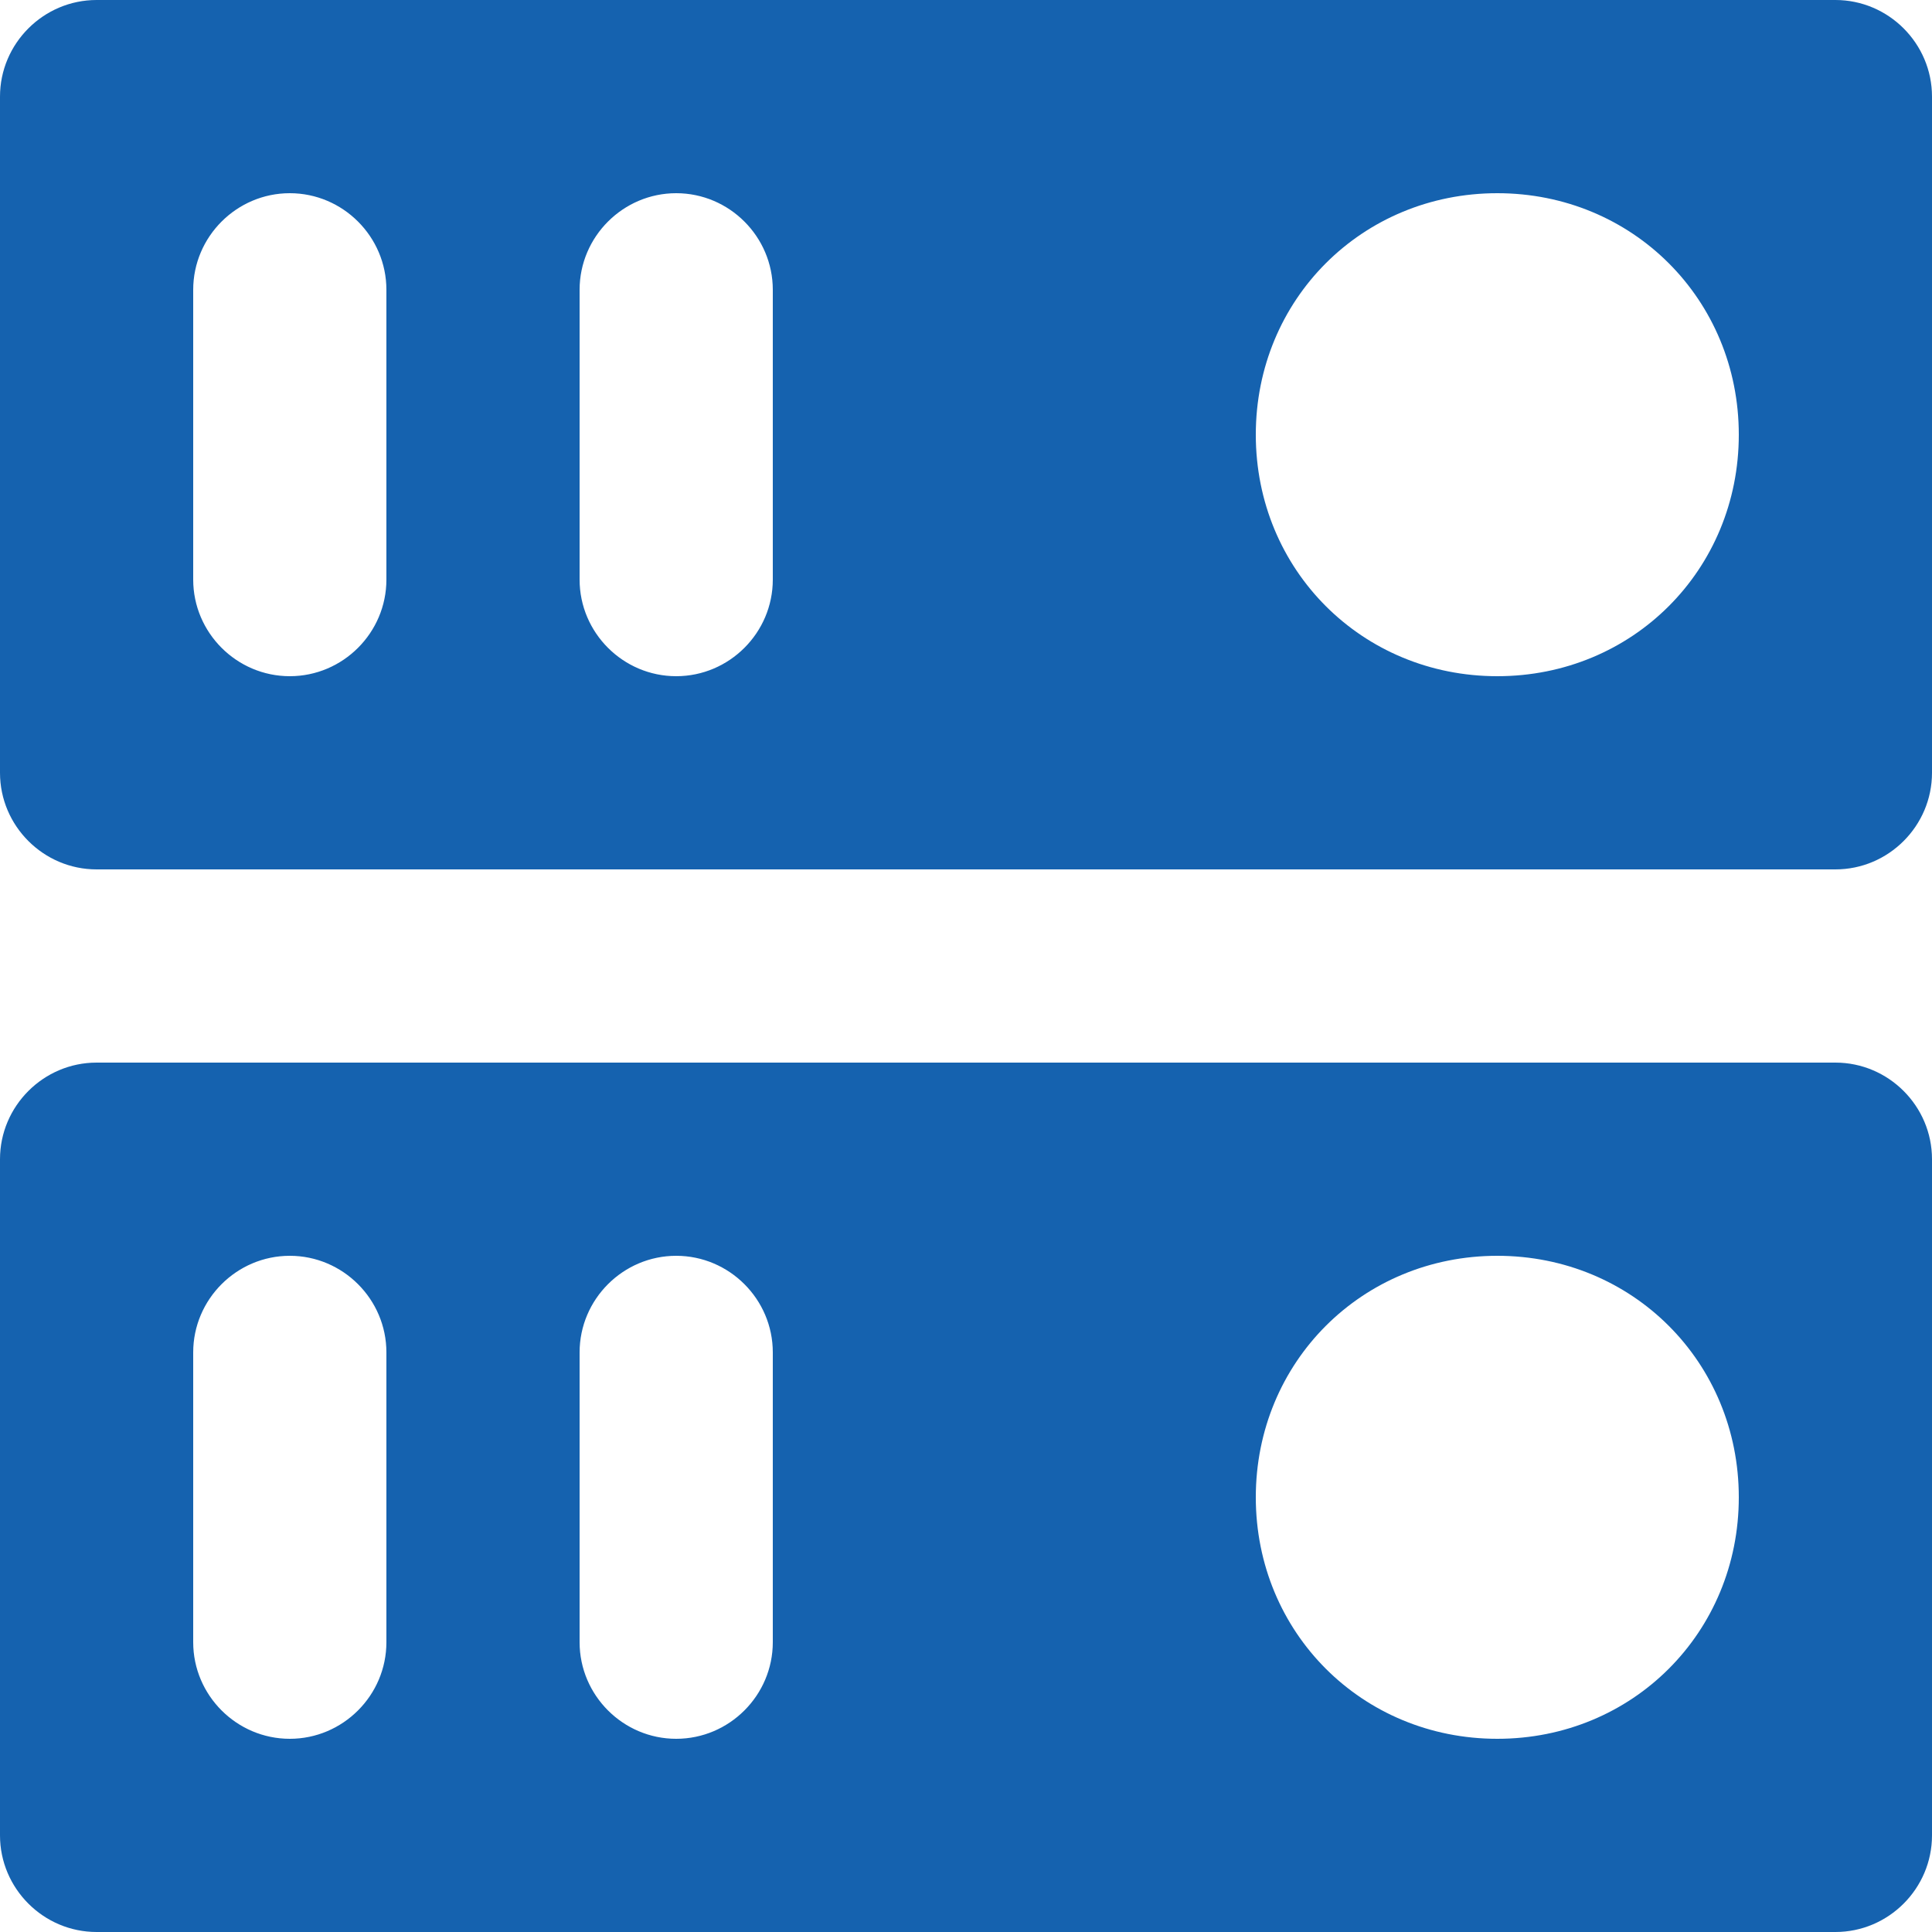 <svg width="14" height="14" viewBox="0 0 14 14" fill="none" xmlns="http://www.w3.org/2000/svg">
<path d="M13.3 0H0.7C0.315 0 0 0.315 0 0.7V5.6C0 5.985 0.315 6.3 0.7 6.3H13.3C13.685 6.3 14 5.985 14 5.6V0.7C14 0.315 13.685 0 13.3 0ZM2.8 4.2C2.8 4.585 2.485 4.9 2.1 4.9C1.715 4.9 1.4 4.585 1.4 4.2V2.1C1.4 1.715 1.715 1.4 2.1 1.4C2.485 1.4 2.8 1.715 2.8 2.1V4.2ZM5.6 4.2C5.6 4.585 5.285 4.9 4.9 4.9C4.515 4.9 4.2 4.585 4.2 4.2V2.1C4.2 1.715 4.515 1.4 4.9 1.4C5.285 1.4 5.6 1.715 5.6 2.1V4.2ZM10.85 4.9C9.87 4.9 9.1 4.13 9.1 3.15C9.1 2.17 9.87 1.4 10.85 1.4C11.83 1.4 12.6 2.17 12.6 3.15C12.6 4.13 11.83 4.9 10.85 4.9Z" fill="#1562af"/>
<path d="M13.3 7.7H0.7C0.315 7.7 0 8.015 0 8.4V13.3C0 13.685 0.315 14 0.7 14H13.3C13.685 14 14 13.685 14 13.3V8.4C14 8.015 13.685 7.7 13.3 7.7ZM2.8 11.9C2.8 12.285 2.485 12.6 2.1 12.6C1.715 12.6 1.4 12.285 1.4 11.9V9.8C1.4 9.415 1.715 9.1 2.1 9.1C2.485 9.1 2.8 9.415 2.8 9.8V11.9ZM5.6 11.9C5.6 12.285 5.285 12.6 4.9 12.6C4.515 12.6 4.2 12.285 4.2 11.9V9.8C4.2 9.415 4.515 9.1 4.9 9.1C5.285 9.1 5.6 9.415 5.6 9.8V11.9ZM10.85 12.6C9.87 12.6 9.1 11.83 9.1 10.85C9.1 9.87 9.87 9.1 10.85 9.1C11.83 9.1 12.6 9.87 12.6 10.85C12.6 11.83 11.83 12.6 10.85 12.6Z" fill="#1562af"/>
</svg>